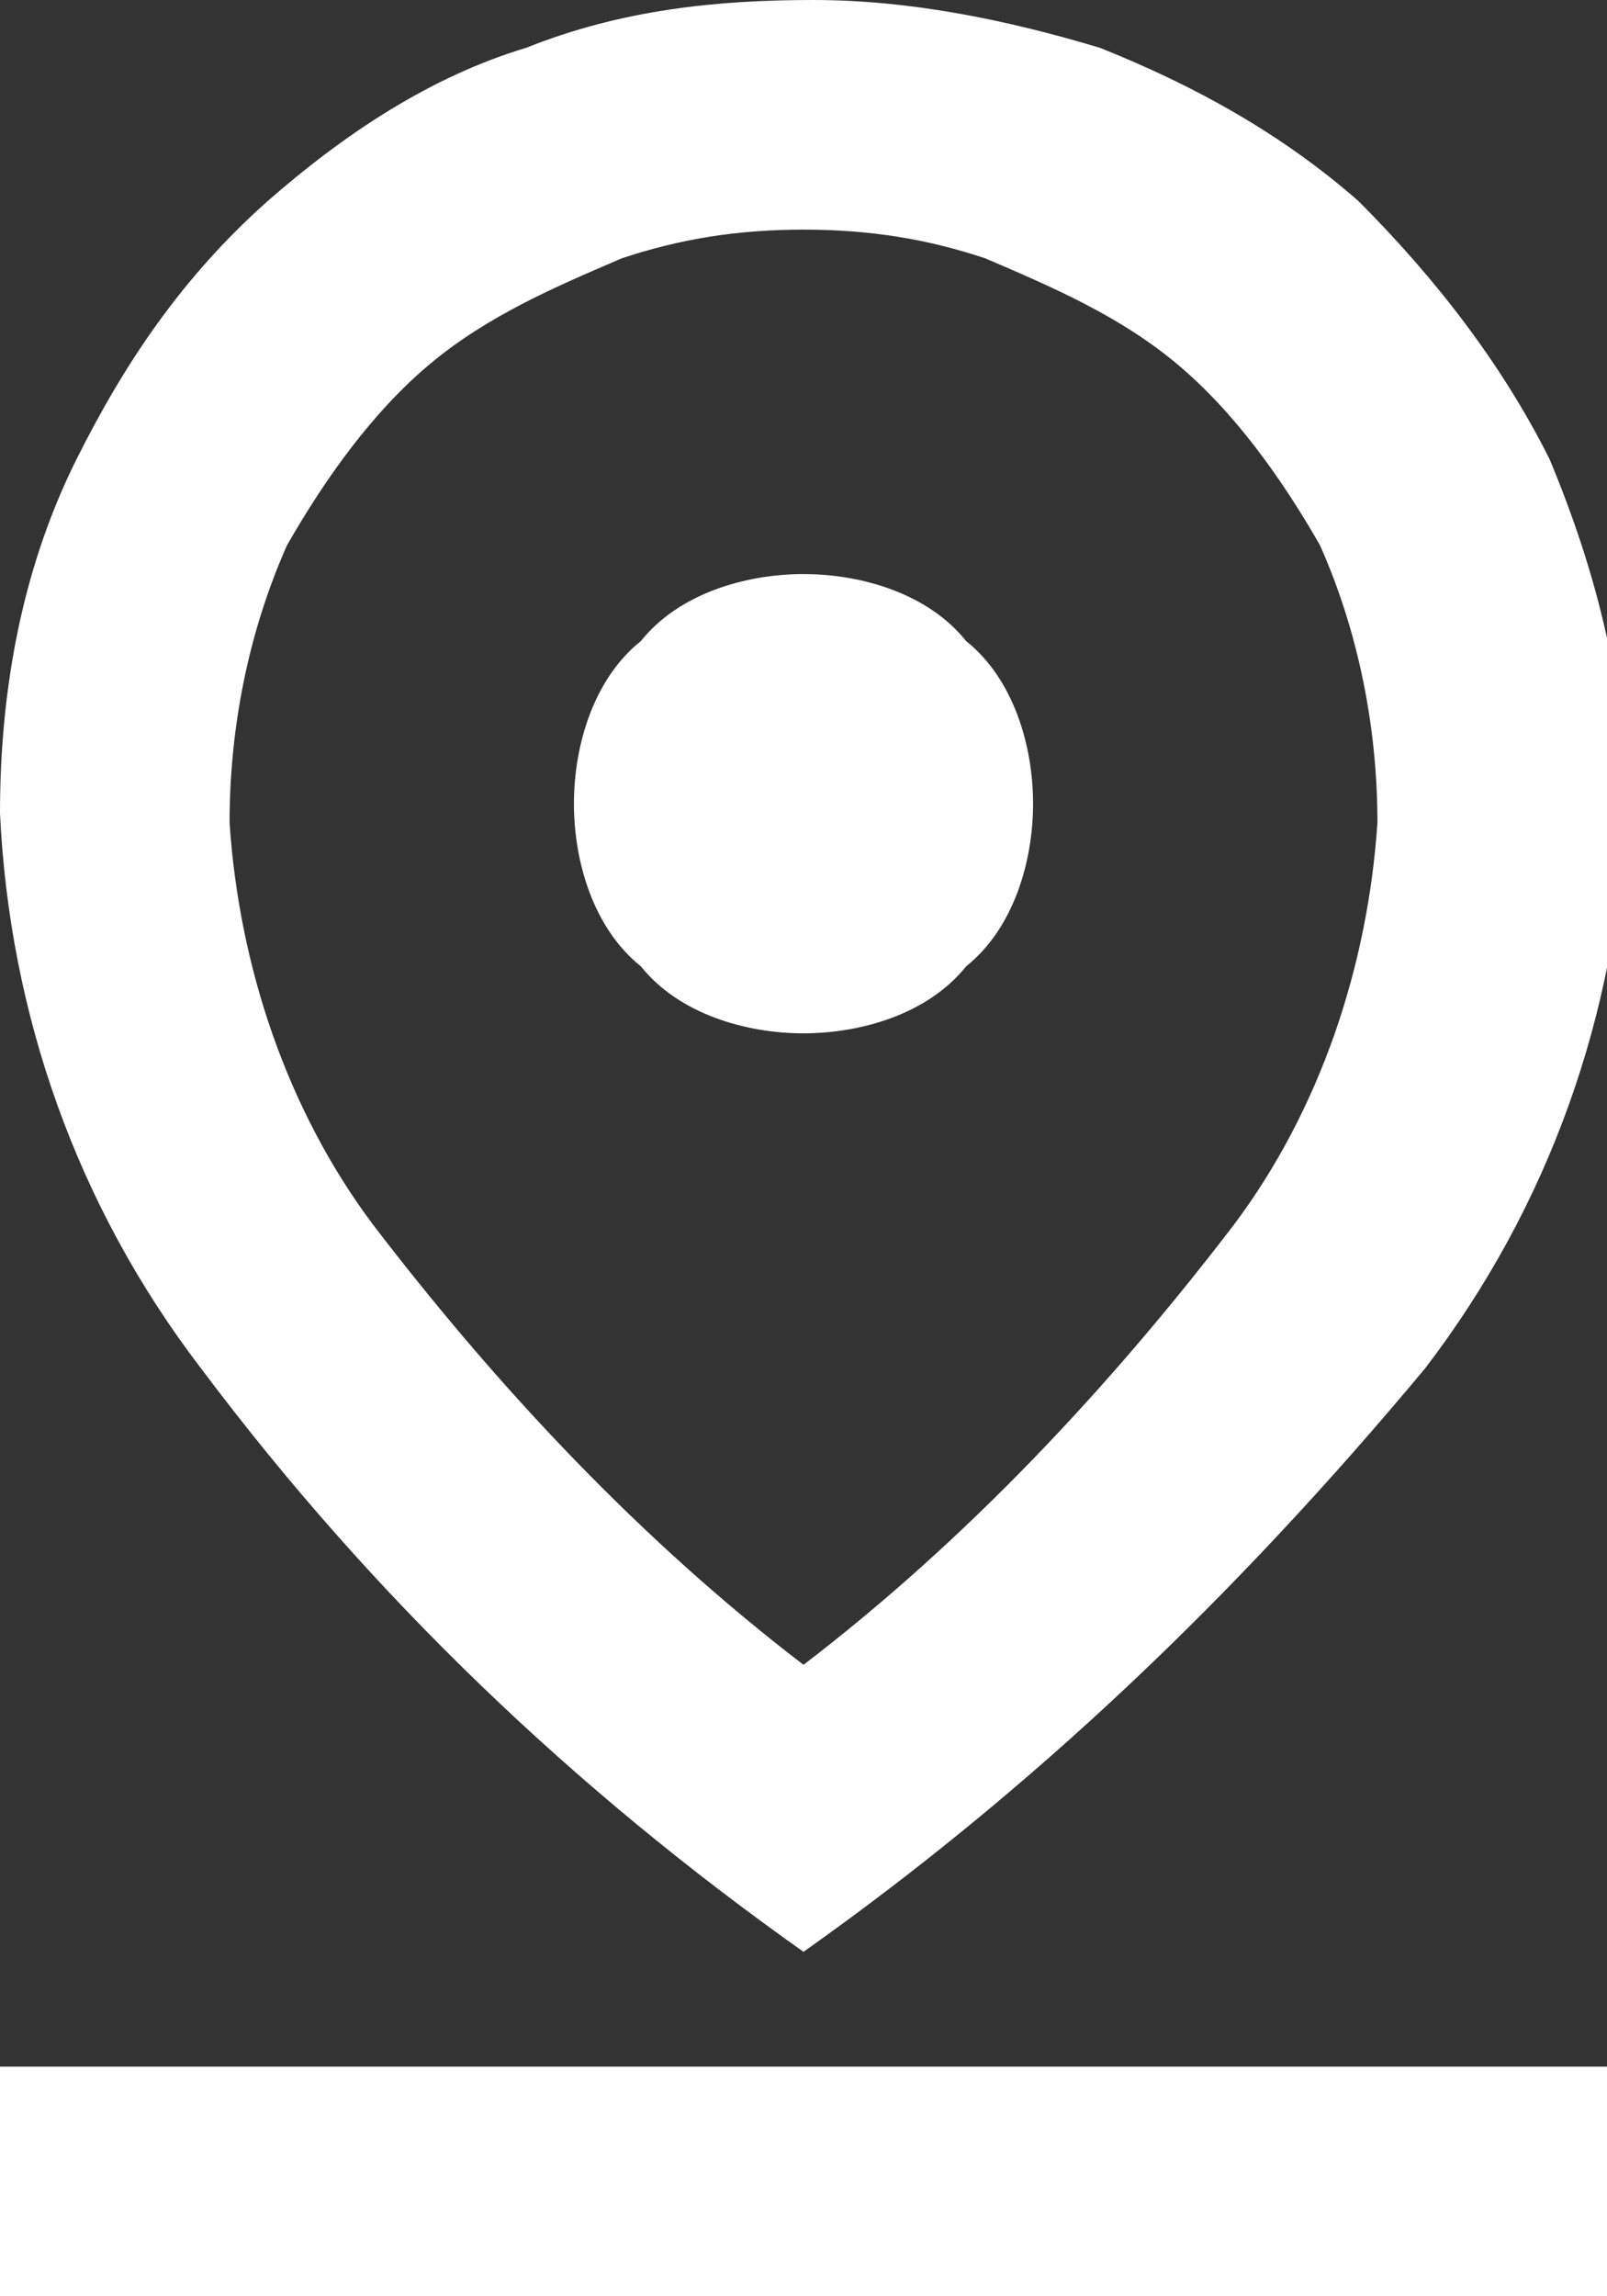 <?xml version="1.0" encoding="UTF-8"?>
<!-- Generator: Adobe Illustrator 28.0.0, SVG Export Plug-In . SVG Version: 6.00 Build 0)  -->
<svg xmlns="http://www.w3.org/2000/svg" xmlns:xlink="http://www.w3.org/1999/xlink" version="1.1" id="Calque_1" x="0px" y="0px" viewBox="0 0 16.8 24" style="enable-background:new 0 0 16.8 24;" xml:space="preserve">
<rect x="0" y="0" width="16.8" height="24" fill="#333333" stroke="none"/>
<style type="text/css">
	.st0{fill:#FFFFFF;}
</style>
<path id="pin_drop_FILL0_wght400_GRAD0_opsz24_2_" class="st0" d="M8.4,17.4c1.7-1.3,3.2-2.9,4.5-4.6c0.9-1.2,1.4-2.7,1.5-4.2  c0-1-0.2-2-0.6-2.9c-0.4-0.7-0.9-1.4-1.5-1.9C11.7,3.3,11,3,10.3,2.7C9.7,2.5,9.1,2.4,8.4,2.4c-0.7,0-1.3,0.1-1.9,0.3  C5.8,3,5.1,3.3,4.5,3.8C3.9,4.3,3.4,5,3,5.7C2.6,6.6,2.4,7.6,2.4,8.6c0.1,1.5,0.6,3,1.5,4.2C5.2,14.5,6.7,16.1,8.4,17.4z M8.4,20.4  c-2.4-1.7-4.5-3.7-6.3-6.1c-1.3-1.7-2-3.7-2.1-5.8C0,7.3,0.2,6,0.8,4.8c0.5-1,1.1-1.9,2-2.7c0.8-0.7,1.7-1.3,2.7-1.6  c1-0.4,2-0.5,3-0.5c1,0,2,0.2,3,0.5c1,0.4,1.9,0.9,2.7,1.6c0.8,0.8,1.5,1.7,2,2.7c0.5,1.2,0.8,2.4,0.8,3.7c-0.1,2.1-0.8,4.1-2.1,5.8  C12.9,16.7,10.8,18.7,8.4,20.4z M8.4,10.8c0.6,0,1.3-0.2,1.7-0.7c0.5-0.4,0.7-1.1,0.7-1.7c0-0.6-0.2-1.3-0.7-1.7C9.7,6.2,9,6,8.4,6  C7.8,6,7.1,6.2,6.7,6.7C6.2,7.1,6,7.8,6,8.4C6,9,6.2,9.7,6.7,10.1C7.1,10.6,7.8,10.8,8.4,10.8L8.4,10.8z M0,24v-2.4h16.8V24H0z"></path>
</svg>
